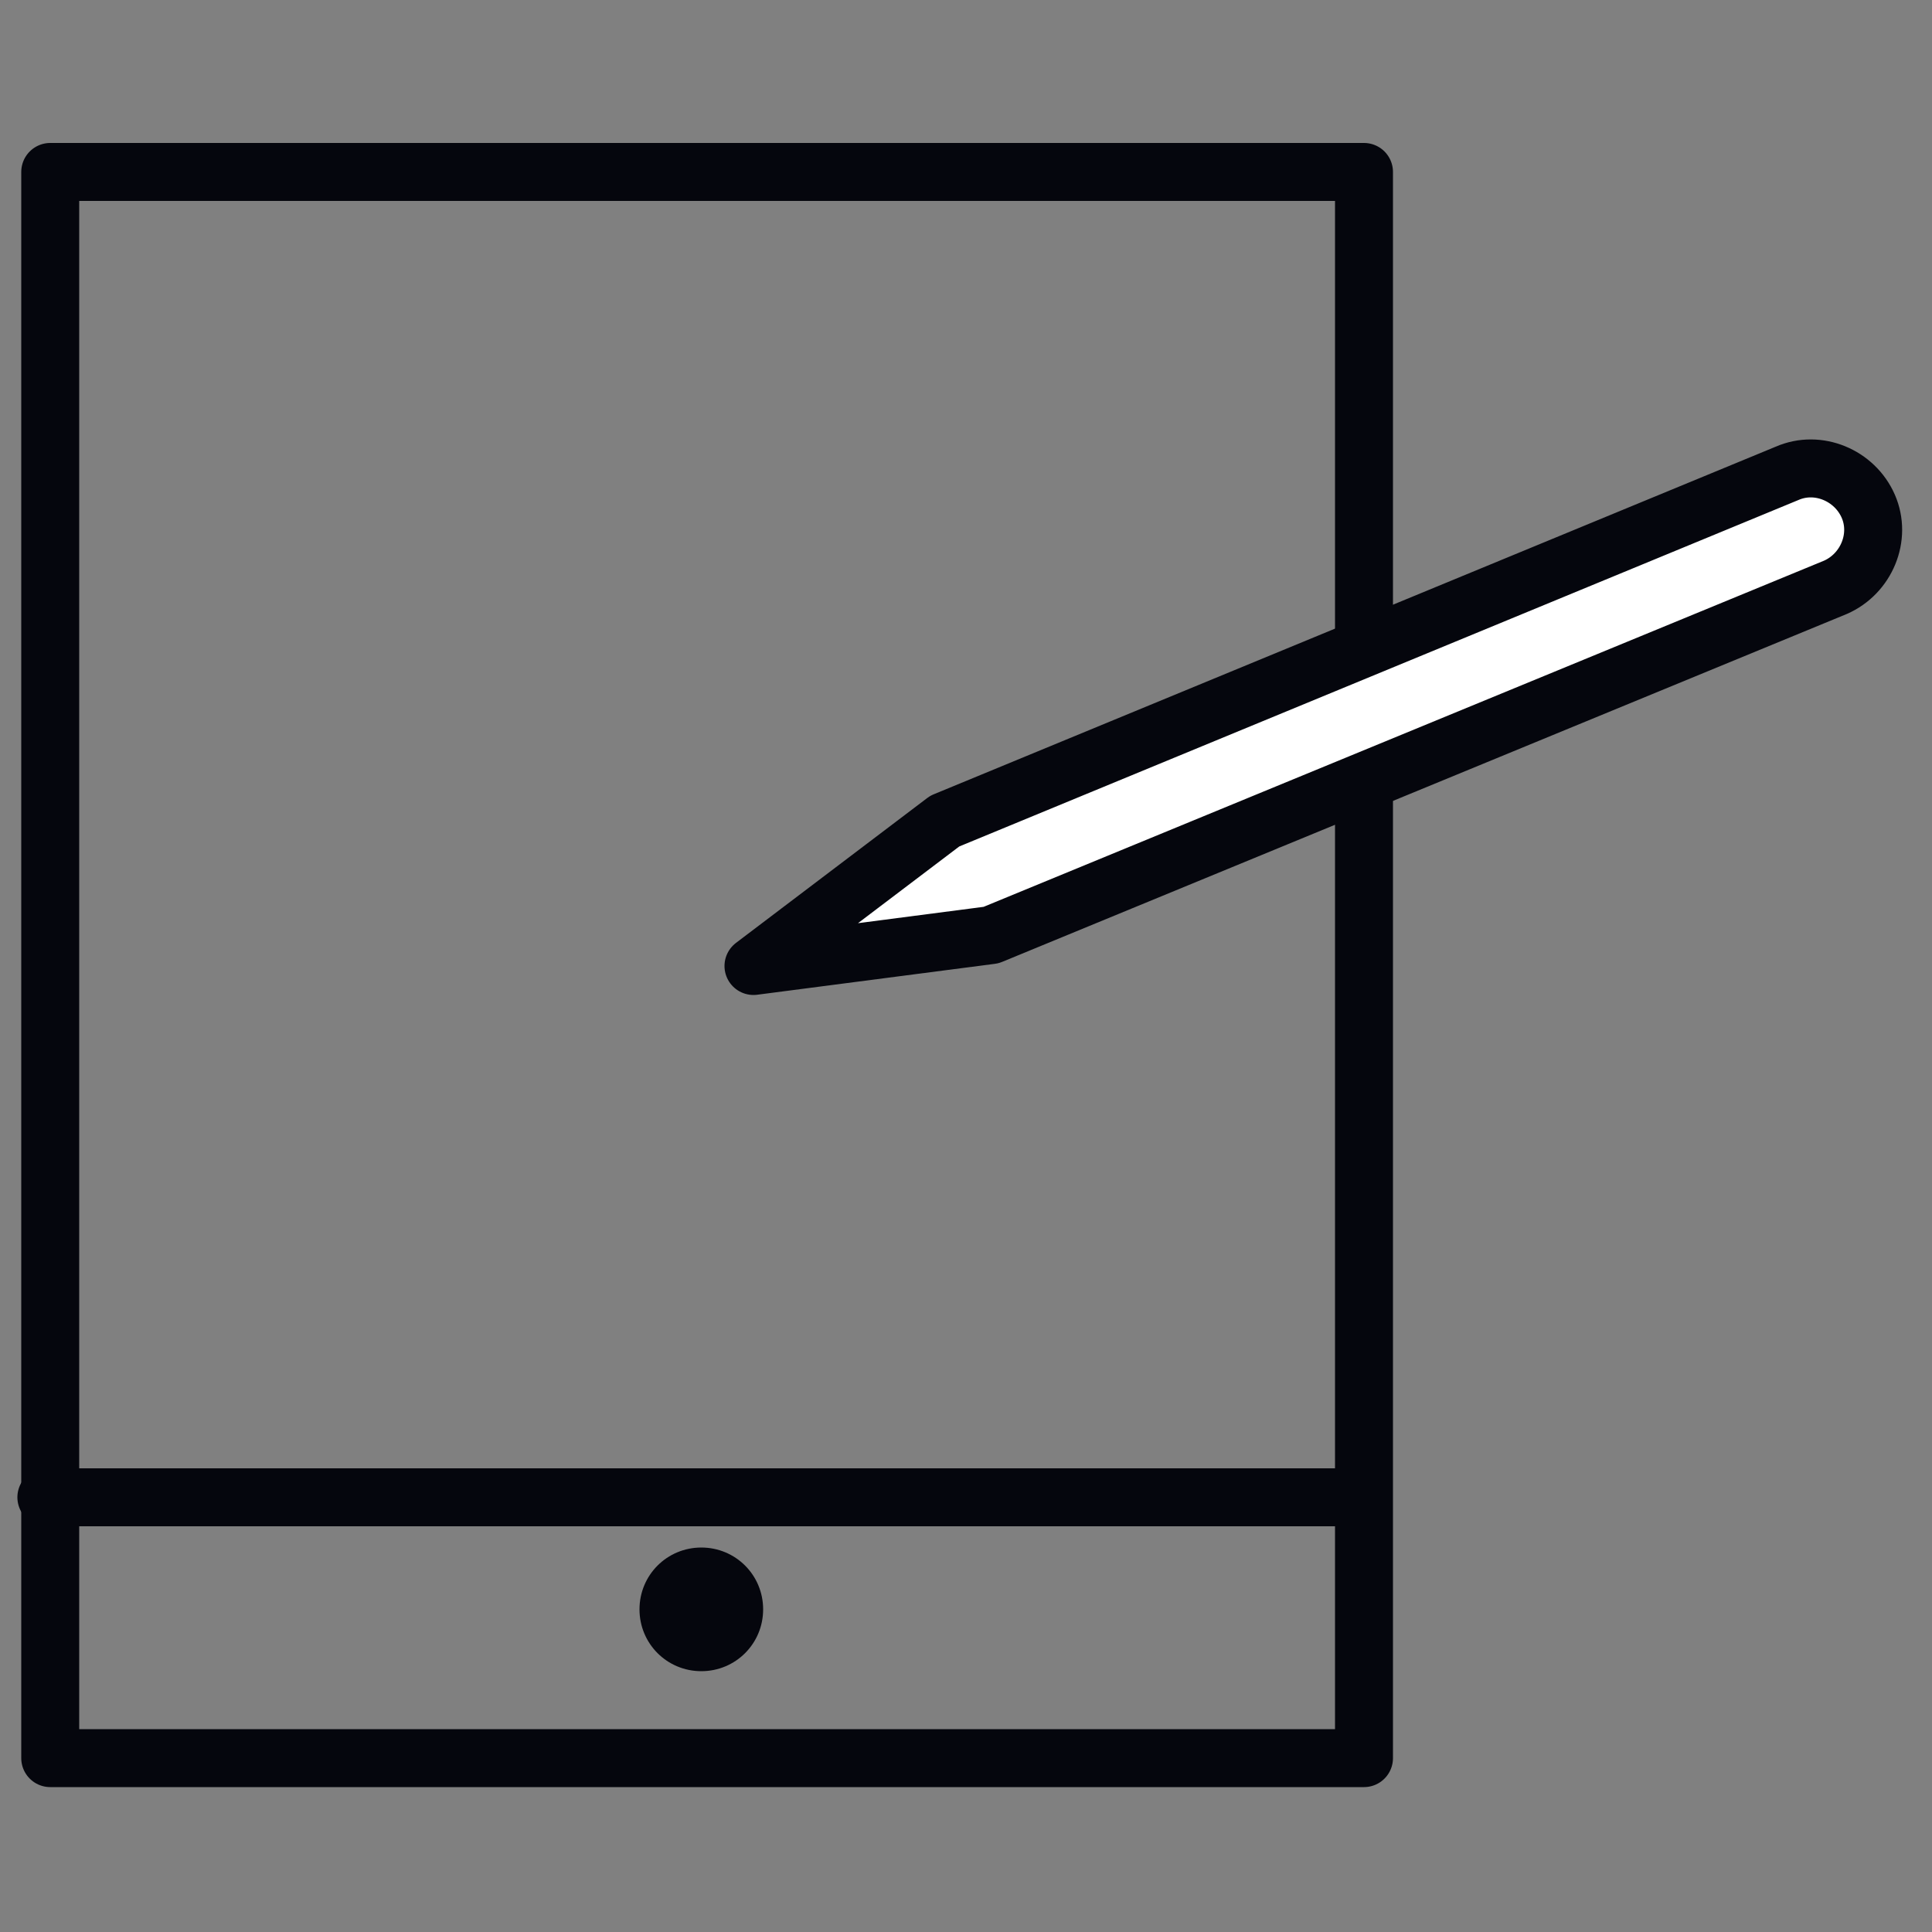 <?xml version="1.0" encoding="utf-8"?>
<!-- Generator: Adobe Illustrator 25.1.0, SVG Export Plug-In . SVG Version: 6.00 Build 0)  -->
<svg version="1.1" xmlns="http://www.w3.org/2000/svg" xmlns:xlink="http://www.w3.org/1999/xlink" x="0px" y="0px"
	 viewBox="0 0 100 100" style="enable-background:new 0 0 100 100;" xml:space="preserve">
<rect x="0" y="0" width="100" height="100" fill="#808080" stroke="none"/>
<style type="text/css">
	.st0{fill:none;stroke:#05060D;stroke-width:3;stroke-linecap:round;stroke-linejoin:round;}
	.st1{fill:#05060D;stroke:#05060D;stroke-miterlimit:10;}
	.st2{fill:#FFFFFF;stroke:#05060D;stroke-width:3;stroke-linecap:round;stroke-linejoin:round;}
</style>
<g id="Layer_1">
</g>
<g id="Layer_6">
	<g id="XMLID_310_">
		<line id="XMLID_160_" class="st0" x1="2.4" y1="77.5" x2="70.4" y2="77.5"/>
		<path id="XMLID_159_" class="st1" d="M39,83.3c0,1.5-1.2,2.7-2.7,2.7c-1.5,0-2.7-1.2-2.7-2.7c0-1.5,1.2-2.7,2.7-2.7
			C37.8,80.6,39,81.8,39,83.3z"/>
		<rect id="XMLID_157_" x="2.6" y="8.9" class="st0" width="68" height="82.1"/>
		<path id="XMLID_158_" class="st2" d="M51.3,48.4L39,50l9.9-7.5l43.6-18c1.6-0.7,3.5,0.1,4.2,1.7l0,0c0.7,1.6-0.1,3.5-1.7,4.2
			L51.3,48.4z"/>
	</g>
</g>
</svg>

